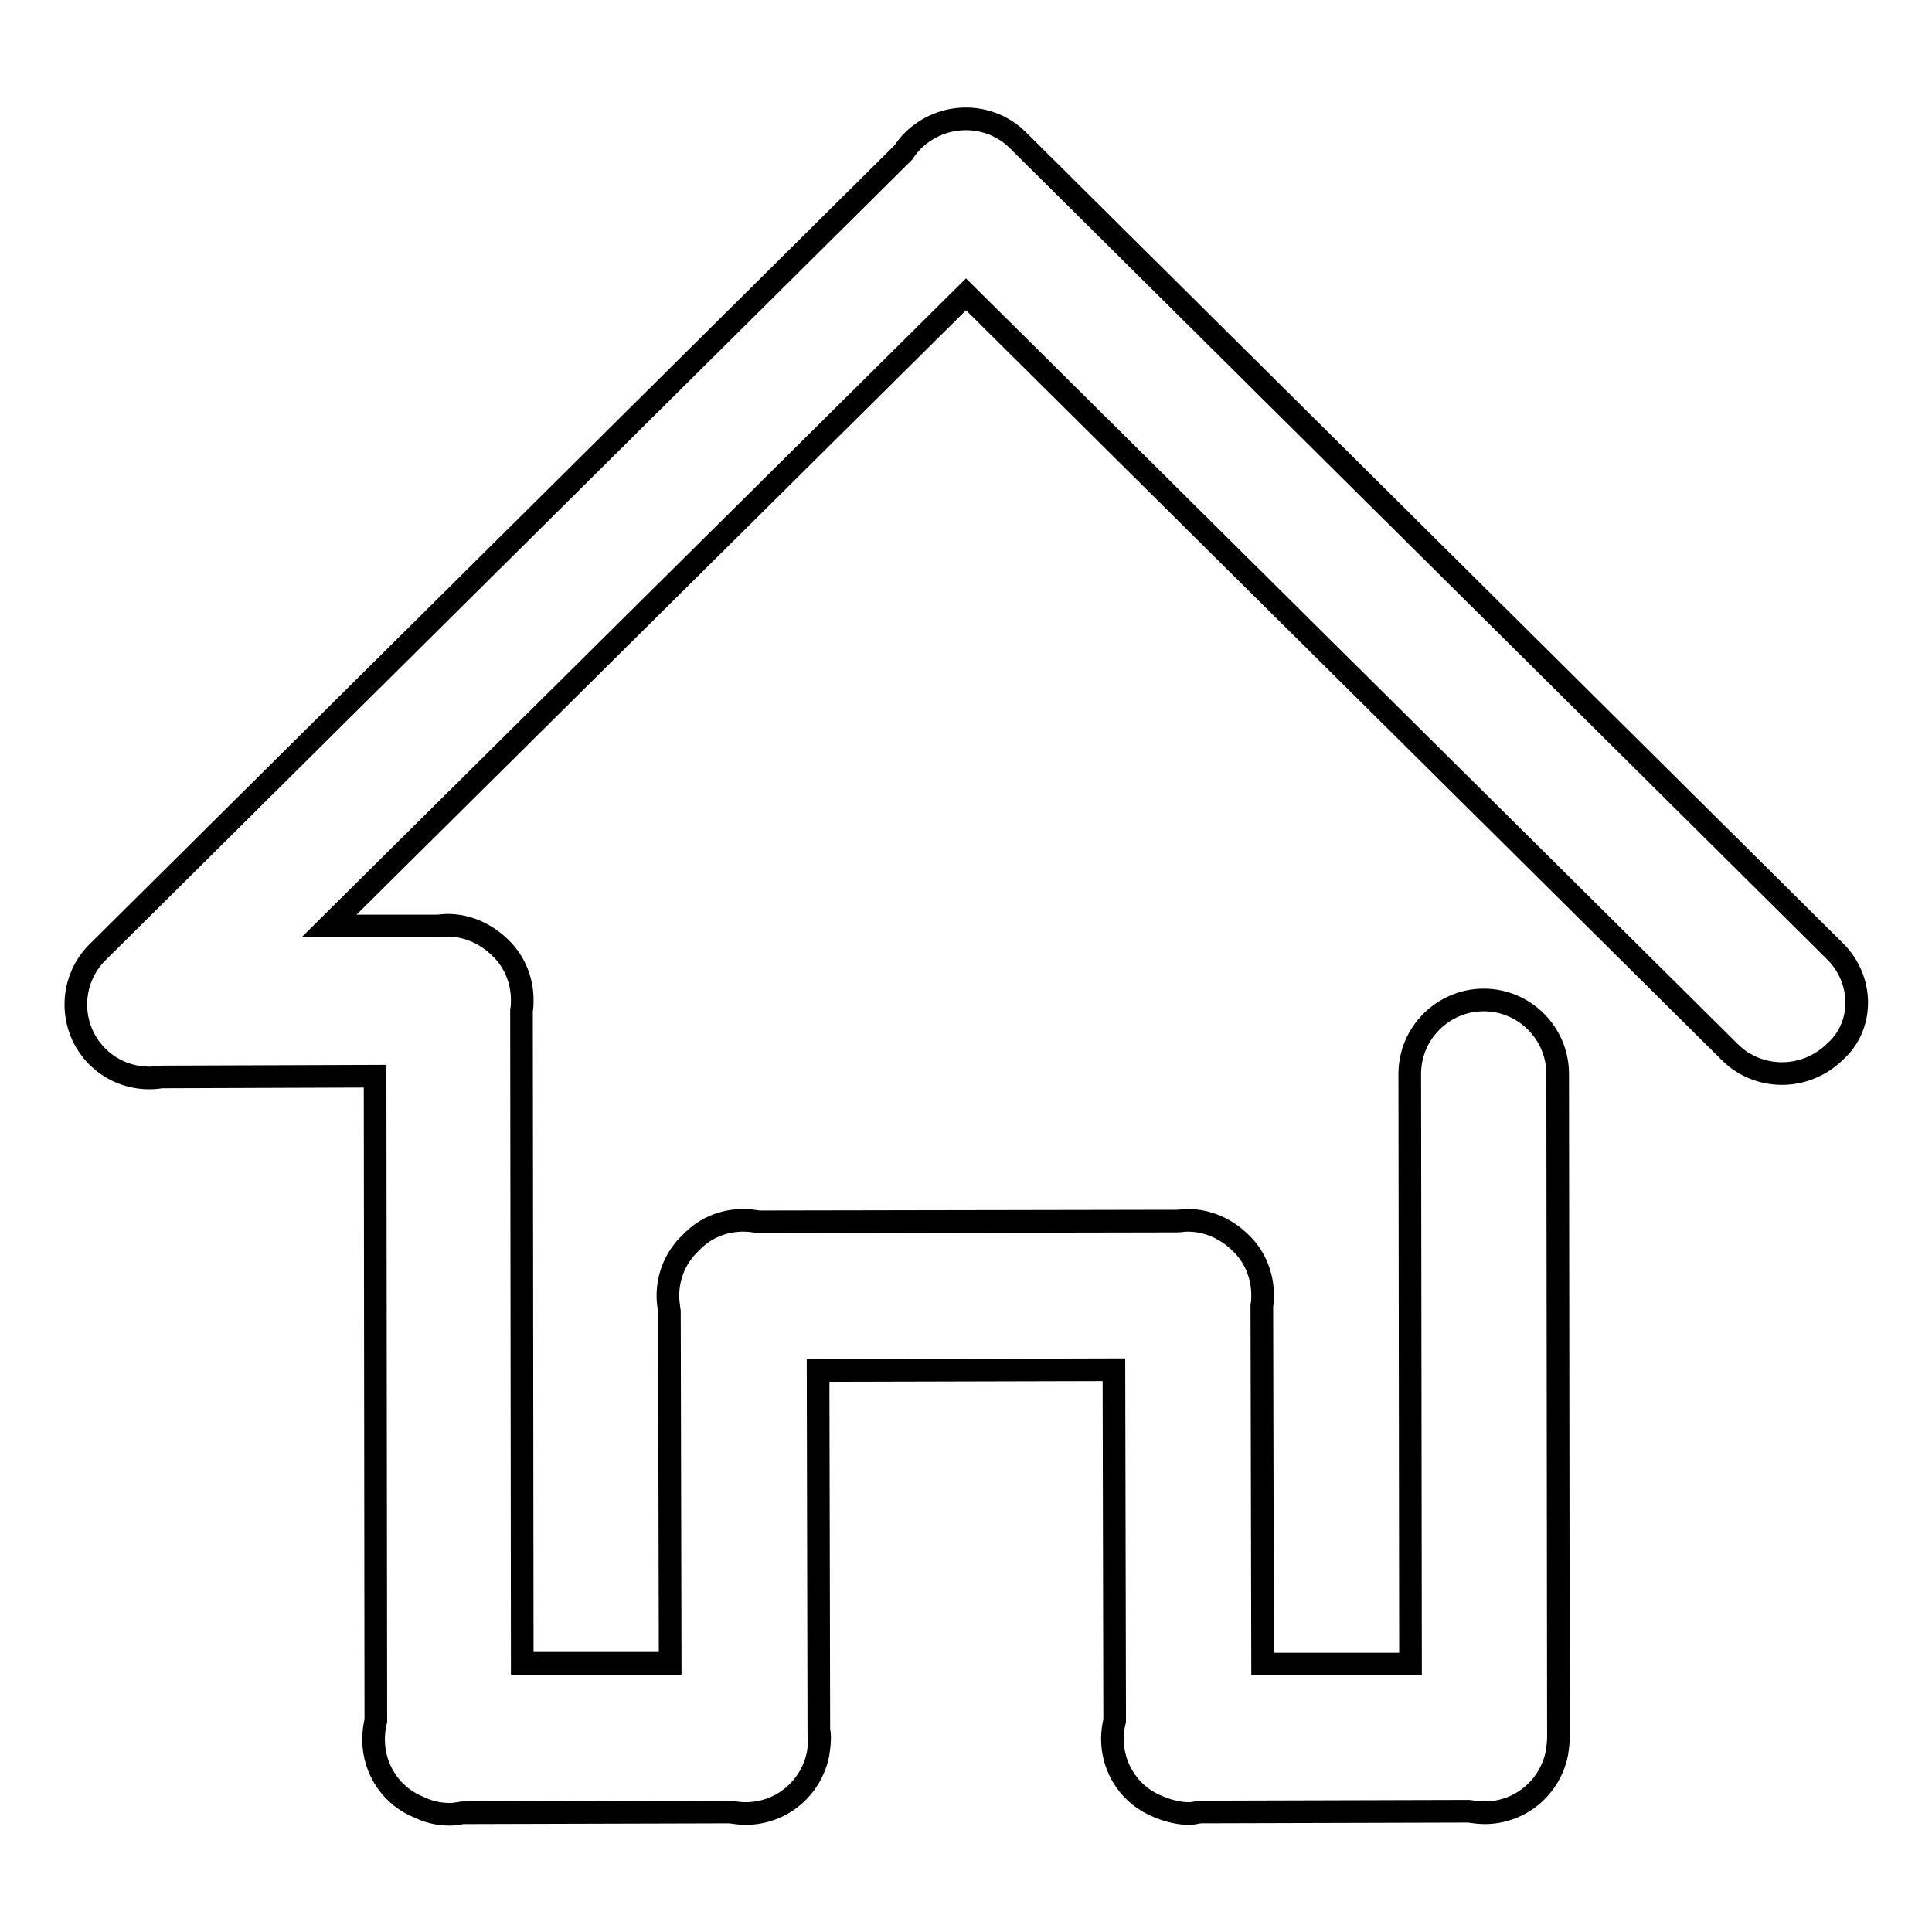 <?xml version="1.0" encoding="utf-8"?>
<!-- Svg Vector Icons : http://www.onlinewebfonts.com/icon -->
<!DOCTYPE svg PUBLIC "-//W3C//DTD SVG 1.1//EN" "http://www.w3.org/Graphics/SVG/1.1/DTD/svg11.dtd">
<svg version="1.1" xmlns="http://www.w3.org/2000/svg" xmlns:xlink="http://www.w3.org/1999/xlink" x="0px" y="0px" viewBox="0 0 256 256" enable-background="new 0 0 256 256" xml:space="preserve">
<g> <path stroke-width="3" fill-opacity="0" stroke="#000000"  d="M243.1,126L135,18.7c0,0,0,0,0,0c0,0,0,0,0,0l-0.1-0.1c-3.8-3.8-10-3.8-13.9,0c-0.5,0.5-0.9,1-1.3,1.6 l-106.8,106c-3.8,3.8-3.8,10,0,13.8c2.3,2.3,5.5,3.2,8.5,2.7l28.3-0.1l0.1,85.4c-0.2,0.8-0.3,1.6-0.3,2.5c0,4.1,2.5,7.6,6.1,9 c1.2,0.6,2.6,0.9,4,0.9c0.6,0,1.1-0.1,1.7-0.2l35.4-0.1c0.7,0.1,1.4,0.2,2.1,0.2c4.8,0,8.7-3.4,9.6-7.9c0.1-0.7,0.2-1.4,0.2-2.1 c0-0.3,0-0.7-0.1-1l-0.1-47.7l39.2-0.1l0.1,46.5c-0.2,0.8-0.3,1.6-0.3,2.4c0,4.1,2.5,7.6,6.1,9c1.2,0.5,2.6,0.9,4,0.9 c0.5,0,1-0.1,1.5-0.2l35.6-0.1c0.7,0.1,1.4,0.2,2.1,0.2c4.8,0,8.7-3.4,9.6-7.9c0.1-0.7,0.2-1.4,0.2-2.1c0-0.2,0-0.3,0-0.5 l-0.1-87.4c0-5.4-4.4-9.8-9.8-9.8c-5.4,0-9.8,4.4-9.8,9.8l0.1,78.2l-19.6,0l-0.1-47.5c0.1-0.5,0.1-0.9,0.1-1.4 c0-2.7-1.1-5.2-2.9-6.9c-1.8-1.8-4.3-3-7-3c-0.5,0-1,0.1-1.5,0.1l-55.3,0.1c-0.7-0.1-1.4-0.2-2.1-0.2c-2.8,0-5.2,1.1-7,3 c-1.9,1.8-3,4.3-3,7c0,0.7,0.1,1.4,0.2,2.1l0.1,46.6l-19.6,0l-0.1-86.5c0.1-0.5,0.1-0.9,0.1-1.4c0-2.7-1.1-5.2-2.9-6.9 c-1.8-1.8-4.3-3-7-3c-0.5,0-1,0.1-1.5,0.1l-14.2,0l84.4-83.7l101.2,100.4c3.8,3.8,10,3.8,13.9,0C247,136,247,129.8,243.1,126z"/></g>
</svg>